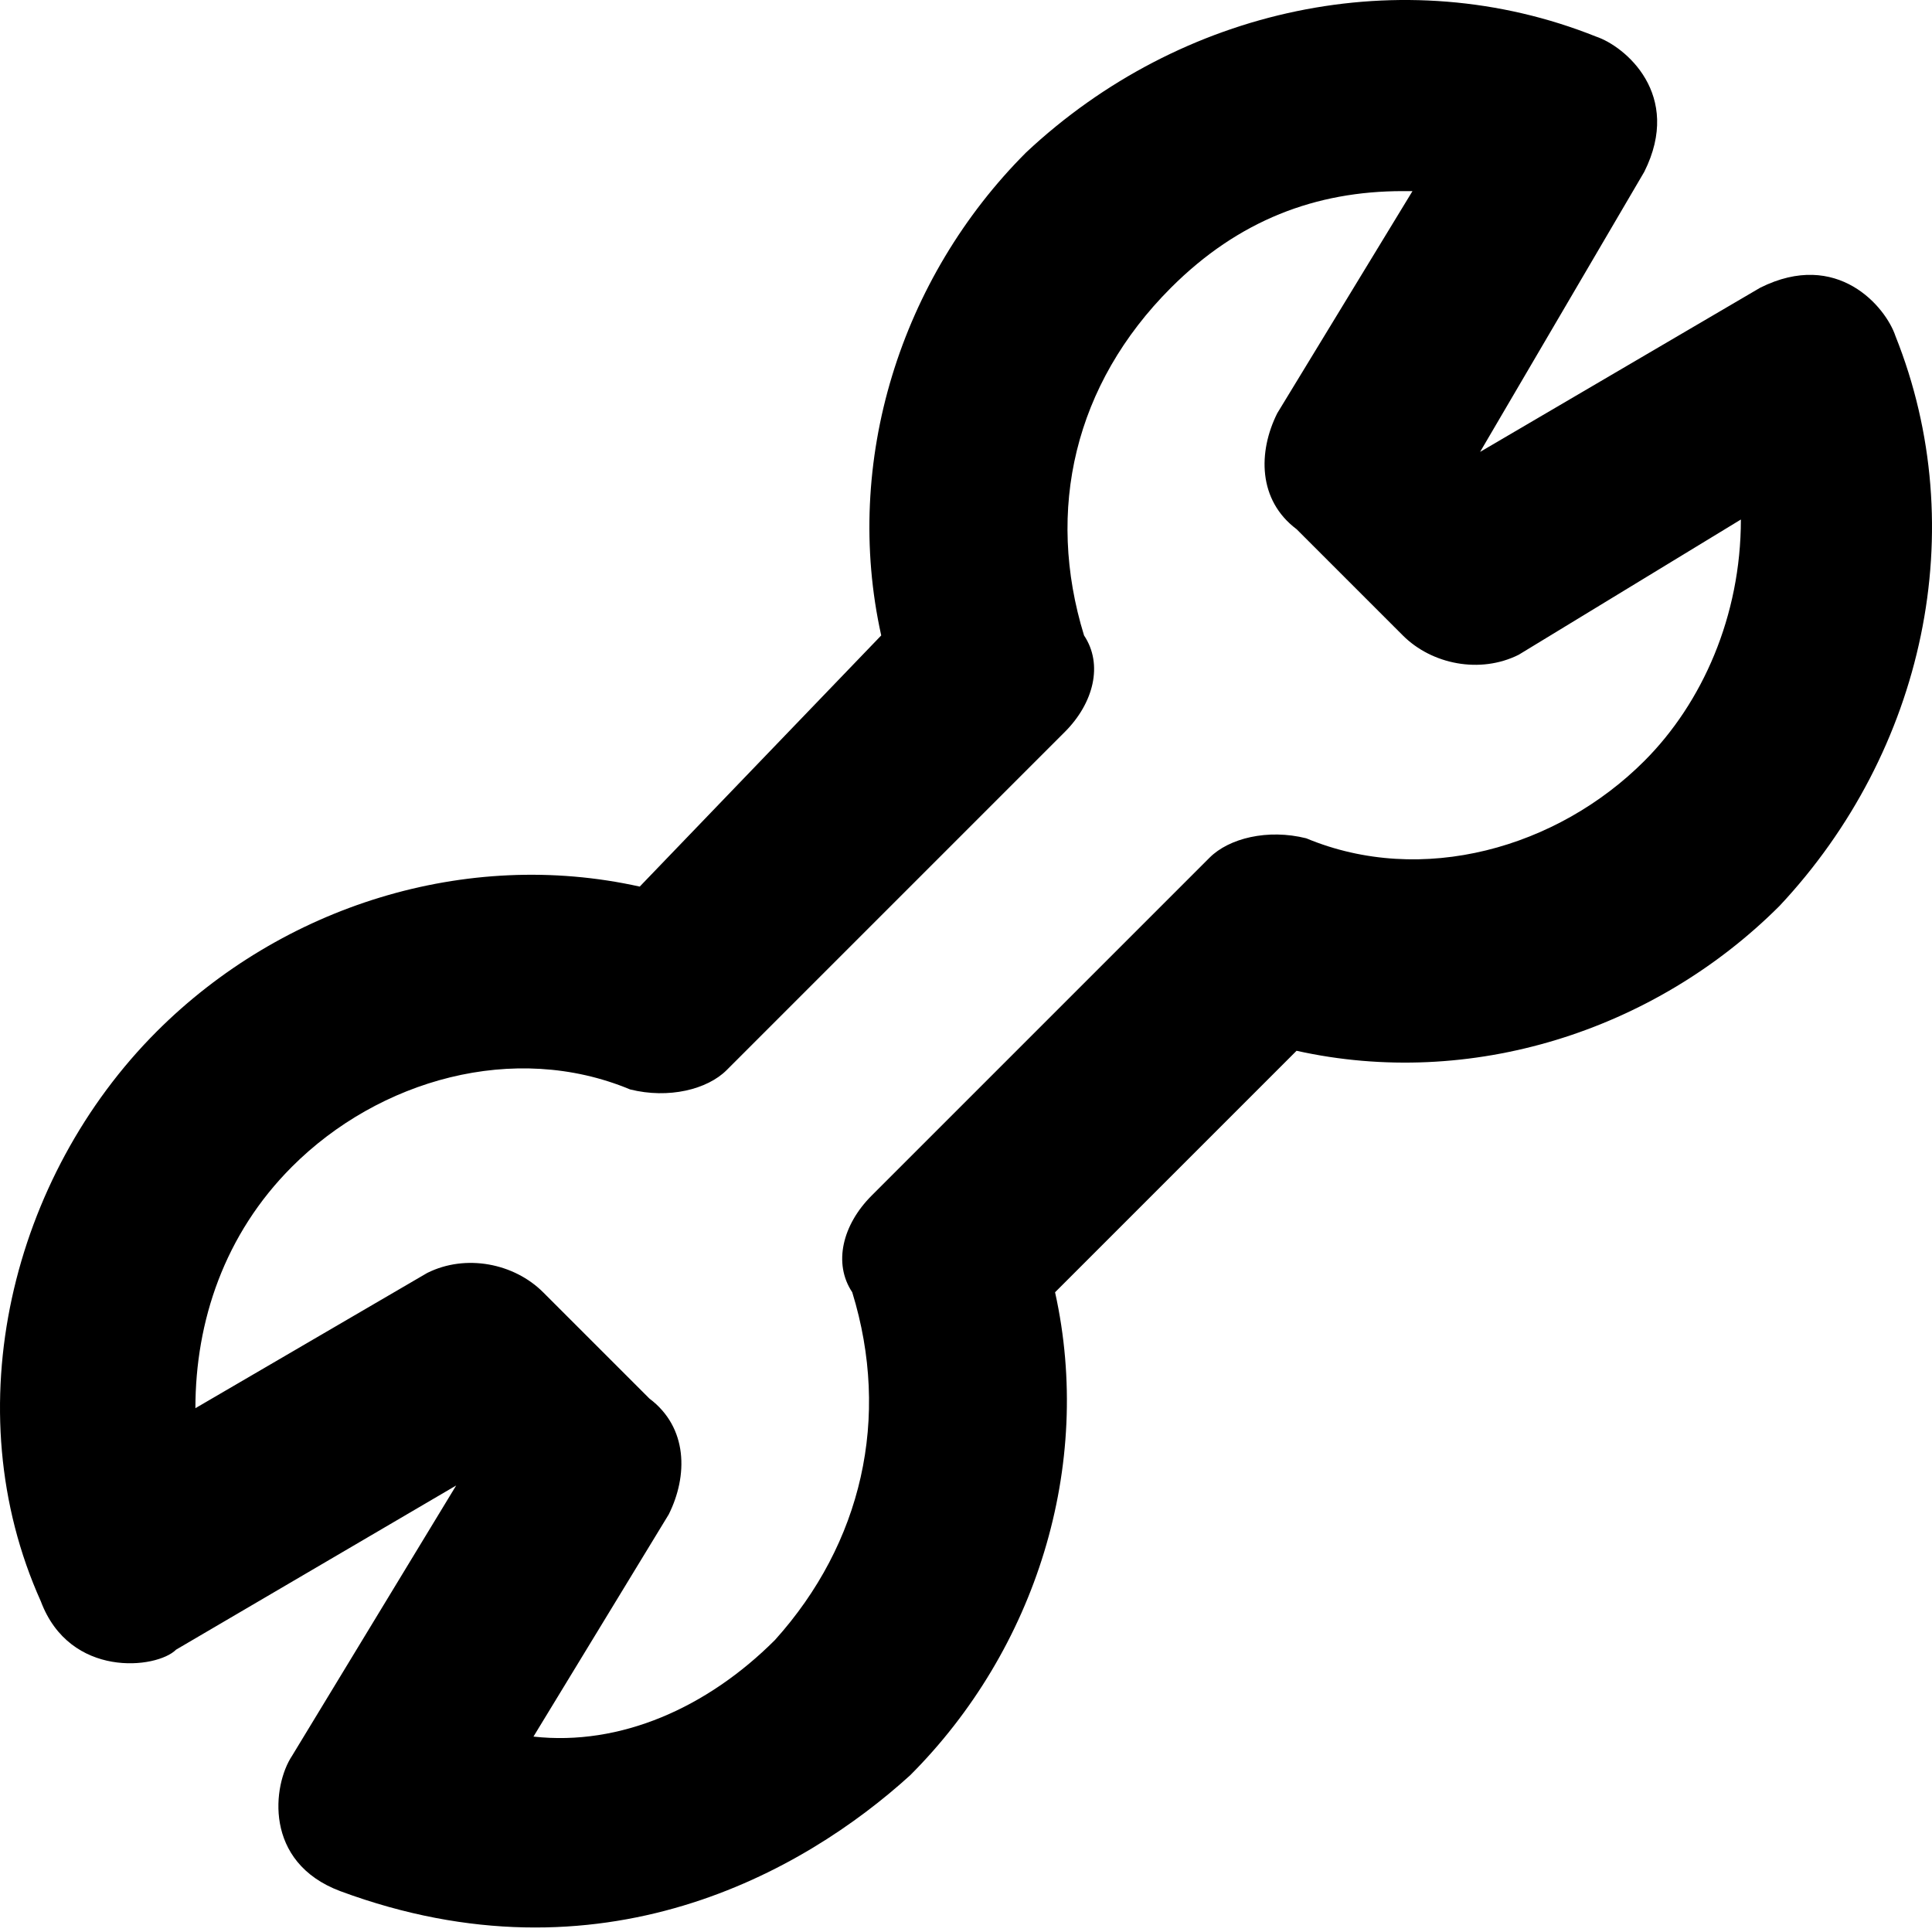 <svg width="50" height="50" viewBox="0 0 50 50" fill="none" xmlns="http://www.w3.org/2000/svg">
<path d="M49.054 8.696C48.804 7.946 47.554 6.446 45.554 7.446L38.305 11.695L42.554 4.446C43.554 2.446 42.054 1.196 41.304 0.946C36.305 -1.054 30.555 0.196 26.555 3.946C23.306 7.196 21.806 11.945 22.806 16.445L16.556 22.945C12.056 21.945 7.307 23.445 4.057 26.694C0.307 30.444 -1.193 36.444 1.057 41.443C1.807 43.443 4.057 43.193 4.557 42.693L11.806 38.444L7.557 45.443C7.057 46.193 6.807 48.193 8.807 48.943C15.556 51.443 20.806 48.443 23.556 45.943C26.805 42.693 28.305 37.944 27.305 33.444L33.555 27.194C38.055 28.194 42.804 26.694 46.054 23.445C49.804 19.445 51.054 13.695 49.054 8.696ZM42.554 19.695C40.304 21.945 36.805 22.945 33.805 21.695C32.805 21.445 31.805 21.695 31.305 22.195L22.556 30.944C21.806 31.694 21.556 32.694 22.056 33.444C23.056 36.694 22.306 39.944 20.056 42.443C18.306 44.193 16.056 45.193 13.806 44.943L17.306 39.194C17.806 38.194 17.806 36.944 16.806 36.194L14.056 33.444C13.306 32.694 12.056 32.444 11.056 32.944L5.057 36.444C5.057 34.194 5.807 31.944 7.557 30.194C9.806 27.944 13.306 26.944 16.306 28.194C17.306 28.444 18.306 28.194 18.806 27.694L27.555 18.945C28.305 18.195 28.555 17.195 28.055 16.445C27.055 13.195 27.805 9.946 30.305 7.446C32.055 5.696 34.055 4.946 36.305 4.946C36.305 4.946 36.305 4.946 36.555 4.946L33.055 10.695C32.555 11.695 32.555 12.945 33.555 13.695L36.305 16.445C37.055 17.195 38.305 17.445 39.304 16.945L45.054 13.445C45.054 15.945 44.054 18.195 42.554 19.695Z" fill="black"/>
</svg>
